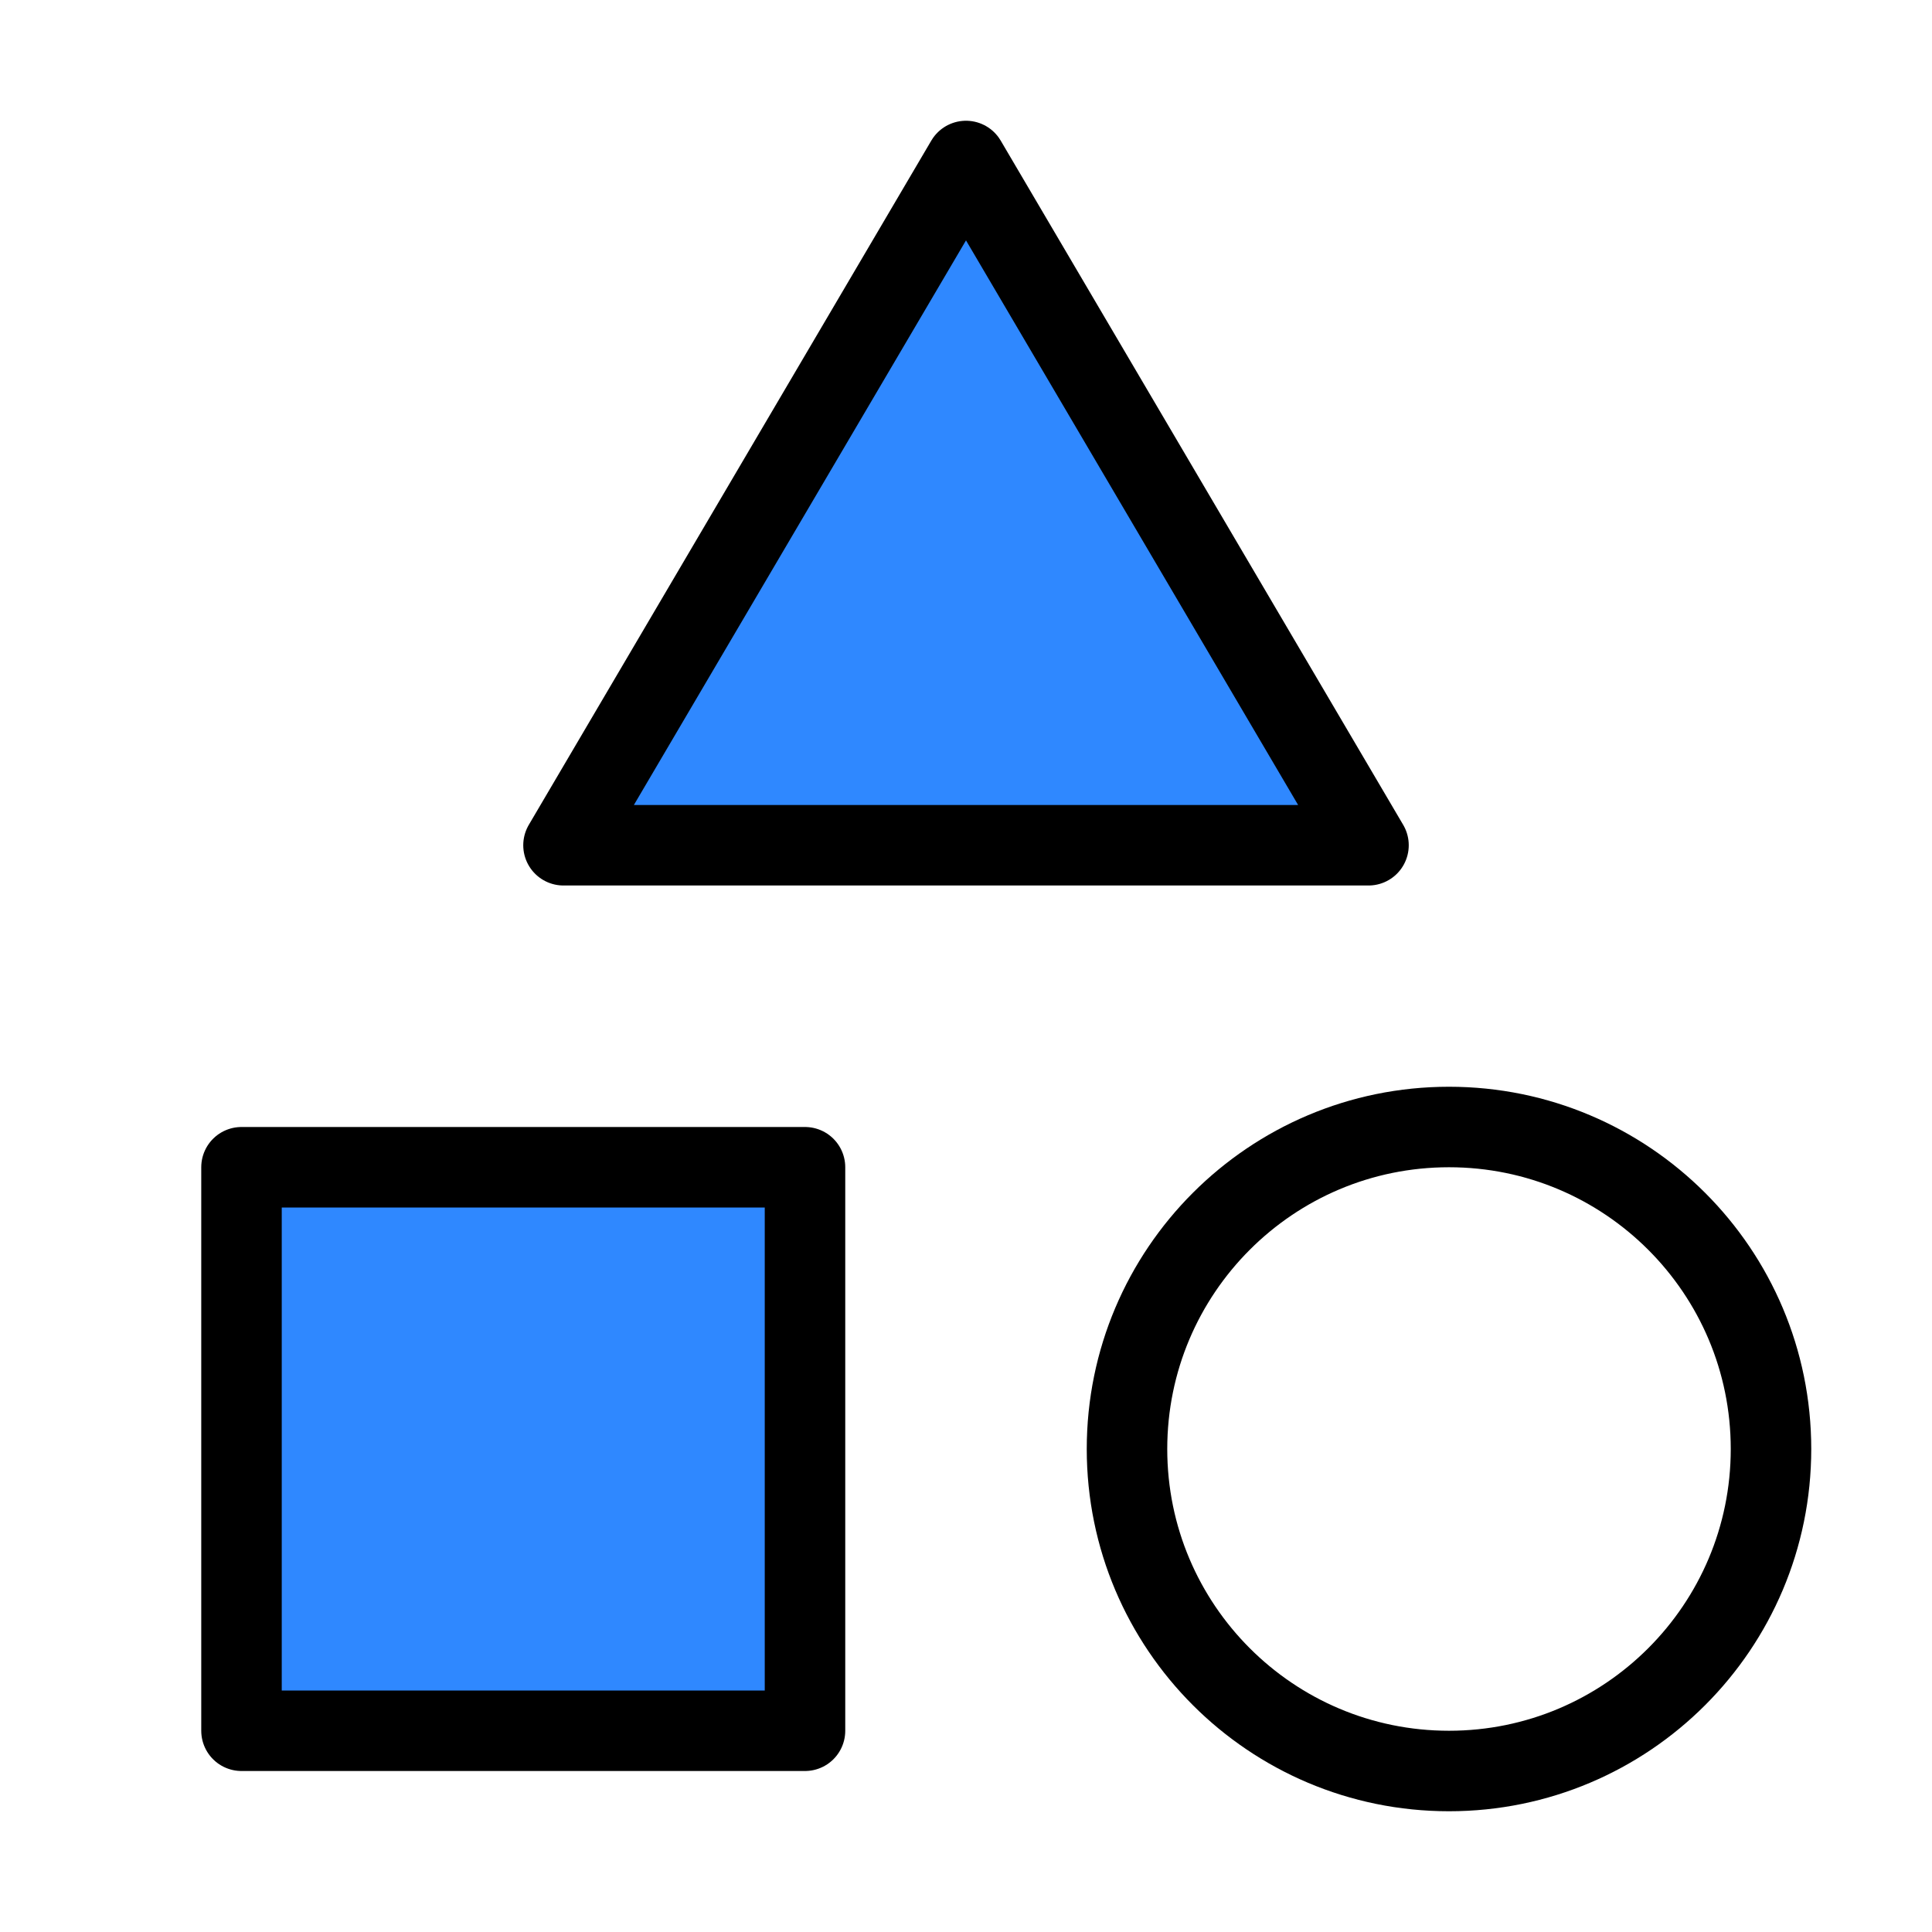 <svg width="48" height="48" viewBox="0 0 48 48" fill="none" xmlns="http://www.w3.org/2000/svg">
<path d="M20 29H6V43H20V29Z" fill="#2F88FF" stroke="black" stroke-width="2" stroke-linecap="round" stroke-linejoin="round"/>
<path d="M24 4L34 21H14L24 4Z" fill="#2F88FF" stroke="black" stroke-width="2" stroke-linecap="round" stroke-linejoin="round"/>
<path d="M36 44C40.418 44 44 40.418 44 36C44 31.582 40.418 28 36 28C31.582 28 28 31.582 28 36C28 40.418 31.582 44 36 44Z" stroke="black" stroke-width="2" stroke-linecap="round" stroke-linejoin="round"/>
</svg>
